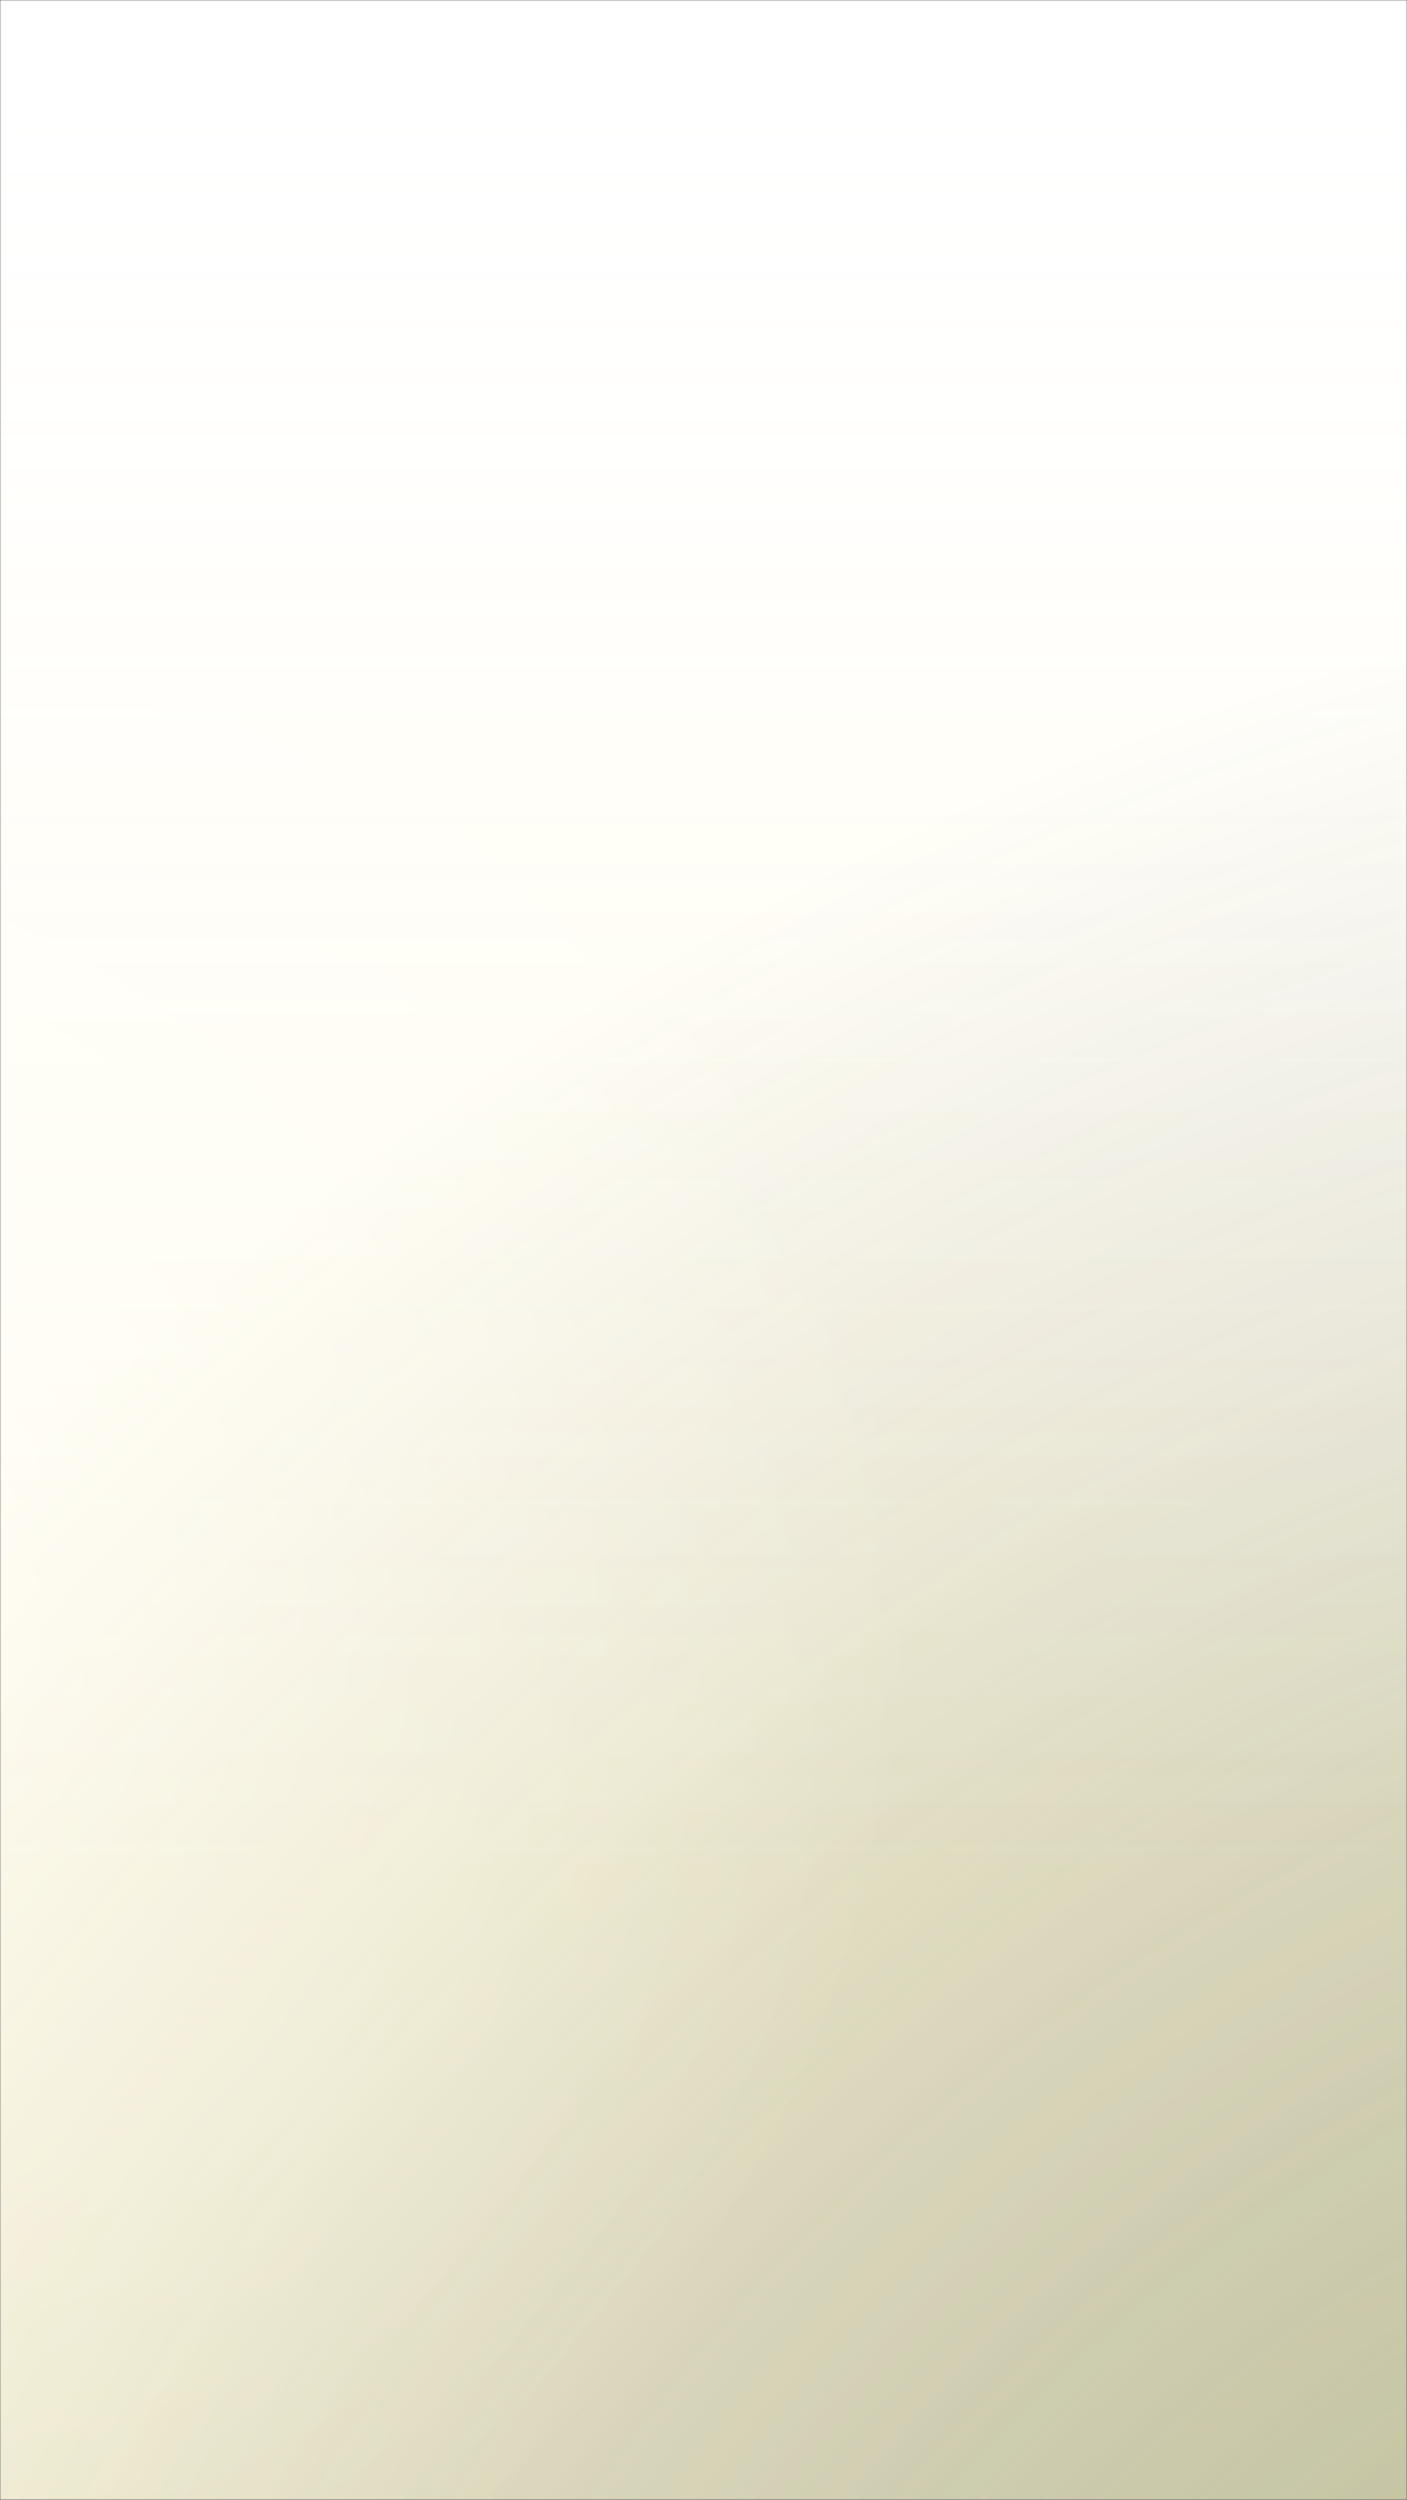 <svg width="608" height="1080" viewBox="0 0 608 1080" fill="none" xmlns="http://www.w3.org/2000/svg">
<rect x="0" y="0" width="608" height="1080" fill="#333333" stroke="none"/>
<mask id="mask0_1948_10505" style="mask-type:alpha" maskUnits="userSpaceOnUse" x="0" y="0" width="608" height="1080">
<rect width="608" height="1080" fill="#D9D9D9"/>
</mask>
<g mask="url(#mask0_1948_10505)">
<rect width="608" height="1080" fill="white"/>
<rect width="608" height="1080" fill="url(#paint0_linear_1948_10505)" fill-opacity="0.3"/>
<circle opacity="0.5" cx="960" cy="1562" r="1334" fill="url(#paint1_radial_1948_10505)"/>
<circle opacity="0.2" cx="960" cy="1562" r="1041" fill="url(#paint2_radial_1948_10505)"/>
<ellipse opacity="0.7" cx="-135.5" cy="701.911" rx="532.5" ry="517.911" fill="url(#paint3_radial_1948_10505)"/>
</g>
<defs>
<linearGradient id="paint0_linear_1948_10505" x1="304" y1="0" x2="304" y2="816" gradientUnits="userSpaceOnUse">
<stop stop-color="white" stop-opacity="0"/>
<stop offset="1" stop-color="#FFD600" stop-opacity="0.5"/>
</linearGradient>
<radialGradient id="paint1_radial_1948_10505" cx="0" cy="0" r="1" gradientUnits="userSpaceOnUse" gradientTransform="translate(960 1562) rotate(90) scale(1334)">
<stop stop-color="#74873D"/>
<stop offset="1" stop-color="#2B324A" stop-opacity="0"/>
</radialGradient>
<radialGradient id="paint2_radial_1948_10505" cx="0" cy="0" r="1" gradientUnits="userSpaceOnUse" gradientTransform="translate(960 1562) rotate(90) scale(1041)">
<stop stop-color="#979100"/>
<stop offset="1" stop-color="#2B324A" stop-opacity="0"/>
</radialGradient>
<radialGradient id="paint3_radial_1948_10505" cx="0" cy="0" r="1" gradientUnits="userSpaceOnUse" gradientTransform="translate(-135.5 701.911) rotate(90) scale(517.911 532.5)">
<stop stop-color="white"/>
<stop offset="1" stop-color="white" stop-opacity="0"/>
</radialGradient>
</defs>
</svg>
